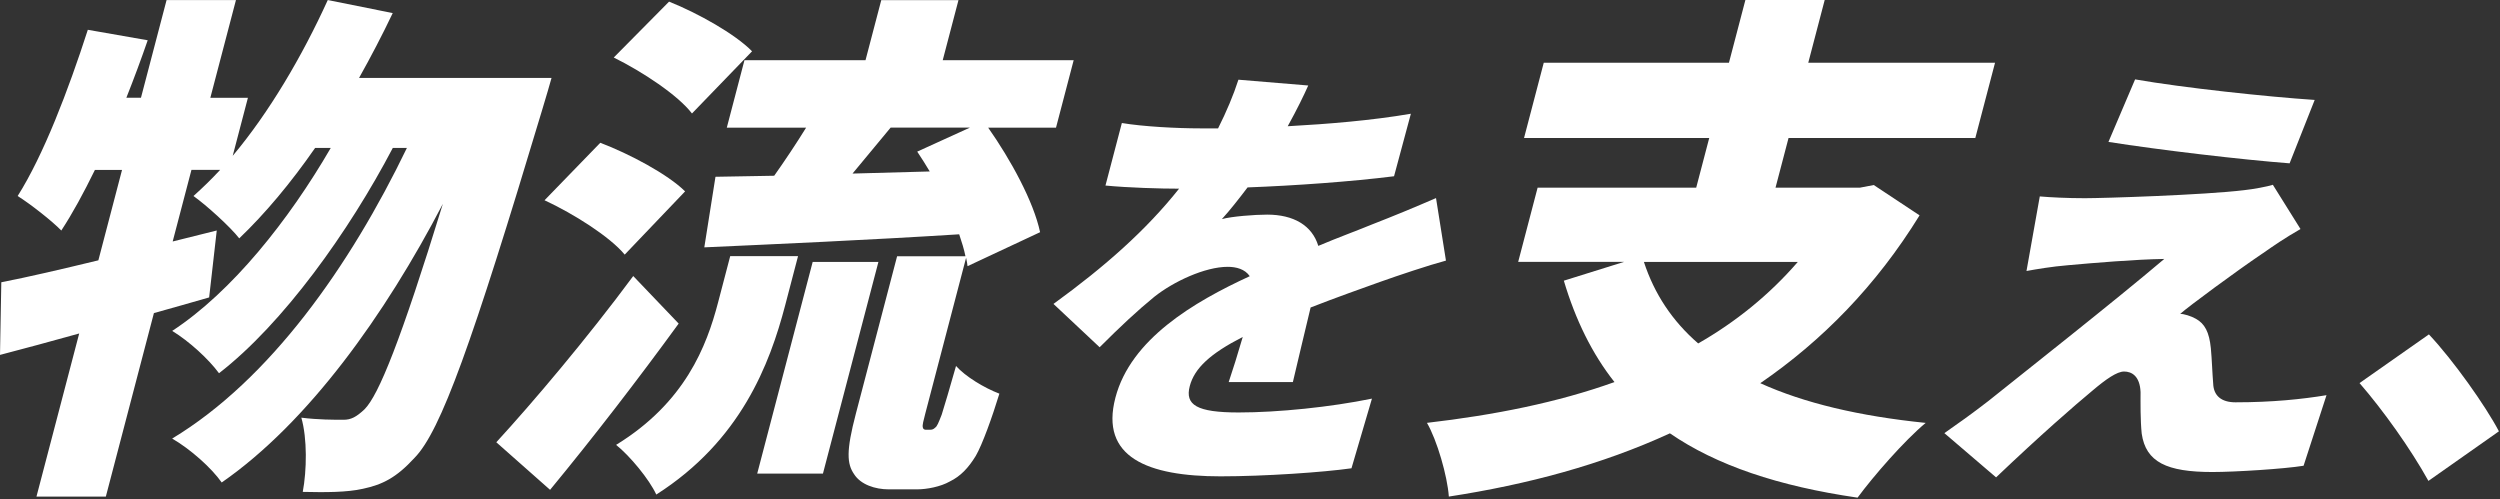 <svg width="556" height="111" viewBox="0 0 556 111" fill="none" xmlns="http://www.w3.org/2000/svg">
<rect x="0" y="0" width="556" height="111" fill="#333333" stroke="none"/>
<path d="M122.663 17.328C122.663 17.328 121.149 22.675 120.515 24.651C104.989 76.381 98.014 95.915 92.176 101.844C88.116 106.264 85.052 107.773 80.745 108.699C77.17 109.511 72.406 109.511 67.333 109.396C68.231 104.632 68.355 97.538 67.016 92.889C70.724 93.356 74.202 93.356 76.404 93.356C78.024 93.356 79.222 92.774 81.071 91.027C84.215 87.886 89.155 75.684 98.49 45.341C85.65 69.984 68.584 93.93 49.307 107.305C47.026 104.05 42.323 99.868 38.29 97.538C60.059 84.401 77.813 59.176 90.494 32.901H87.359C77.61 51.5 62.974 71.96 48.708 83.007C46.401 79.866 42.094 75.913 38.299 73.593C51.605 64.876 64.251 48.95 73.559 32.901H70.081C64.674 40.692 58.932 47.547 53.208 53.009C51.209 50.45 45.96 45.685 43.028 43.594C44.992 41.847 47.017 39.871 48.963 37.78H42.579L38.404 53.706L48.206 51.262L46.515 66.146C42.499 67.311 38.369 68.475 34.23 69.631L23.539 110.438H8.111L17.613 74.166C11.351 75.913 5.363 77.537 0 78.931L0.291 62.776C6.279 61.611 13.703 59.873 21.875 57.897L27.141 37.789H21.109C18.608 42.906 16.142 47.441 13.632 51.27C11.624 49.179 6.719 45.341 3.928 43.594C9.669 34.524 15.182 20.108 19.532 6.626L32.848 8.955C31.403 13.137 29.809 17.443 28.101 21.74H31.351L37.048 0.009H52.477L46.779 21.749H55.136L51.755 34.657C59.857 25.004 67.175 12.573 72.899 0.009L87.341 2.912C85.016 7.8 82.463 12.679 79.856 17.328H122.672H122.663Z" fill="white"/>
<path d="M150.932 71.969C141.87 84.41 132.024 97.194 122.337 108.938L110.378 98.359C118.489 89.527 130.598 75.225 140.831 61.39L150.94 71.969H150.932ZM138.937 56.626C135.679 52.673 127.621 47.556 121.105 44.538L133.504 31.754C139.941 34.198 148.501 38.733 152.367 42.562L138.937 56.626ZM153.89 25.234C150.782 21.166 142.865 15.934 136.498 12.793L148.8 0.362C155.211 2.92 163.507 7.57 167.258 11.408L153.89 25.242V25.234ZM162.397 56.97H177.483L174.621 67.902C171.213 80.924 164.757 98.015 145.956 109.988C144.406 106.617 140.091 101.385 137.018 98.941C152.367 89.527 157.158 76.972 159.685 67.32L162.397 56.97ZM206.931 95.571C207.283 95.571 207.662 95.456 207.979 95.103C208.384 94.874 208.719 94.053 209.441 92.2C210.04 90.339 211.193 86.386 212.62 81.392C214.681 83.713 218.881 86.271 222.263 87.551C220.66 92.783 218.494 98.826 217.014 101.385C215.385 104.058 213.624 105.92 211.228 107.085C209.185 108.249 206.13 108.832 203.928 108.832H197.658C194.637 108.832 191.432 107.782 189.952 105.461C188.358 103.141 188.156 100.344 190.349 91.98L199.516 56.988H214.716C214.416 55.479 213.914 53.847 213.324 52.109C193.035 53.388 172.023 54.314 156.638 55.011L159.121 39.315L172.181 39.086C174.568 35.715 177.051 31.992 179.279 28.392H161.64L165.568 13.393H192.489L195.994 0.026H213.166L209.661 13.393H238.784L234.856 28.392H219.771C224.755 35.486 229.863 44.785 231.316 51.641L215.183 59.194C215.103 58.611 215.024 58.029 214.857 57.332L205.786 91.971C205.363 93.594 205.117 94.53 205.223 94.997C205.249 95.35 205.531 95.58 205.883 95.58H206.931V95.571ZM180.741 58.249H195.36L183.022 105.329H168.403L180.741 58.249ZM206.781 38.142C205.901 36.633 204.906 35.115 203.99 33.721L215.72 28.375H198.081C195.192 31.86 192.313 35.354 189.6 38.601L206.781 38.133V38.142Z" fill="white"/>
<path d="M286.381 28.075C295.434 27.581 305.06 26.787 313.778 25.296L310.035 39.2C300.507 40.392 288.072 41.283 277.461 41.68C275.497 44.265 273.559 46.744 271.745 48.729C273.885 48.129 279.046 47.732 281.82 47.732C287.667 47.732 291.806 50.115 293.189 54.685C297.654 52.797 301.255 51.509 305.148 49.912C310 48.024 314.562 46.135 319.37 44.053L321.58 57.958C317.846 58.955 311.004 61.24 306.847 62.723C302.691 64.214 297.336 66.102 291.48 68.387C290.151 73.849 288.601 80.51 287.535 84.974H273.26C274.132 82.389 275.294 78.719 276.386 74.943C269.174 78.622 265.643 81.895 264.603 85.874C263.511 90.048 266.144 91.733 275.462 91.733C284.286 91.733 295.901 90.542 305.121 88.653L300.568 104.147C294.289 105.038 281.265 105.938 271.446 105.938C255.189 105.938 244.604 101.667 248.065 88.451C251.473 75.437 265.431 67.187 277.945 61.426C276.871 59.838 274.924 59.343 273.04 59.343C267.985 59.343 260.975 62.626 256.722 66.005C252.944 69.084 249.131 72.657 244.56 77.228L234.292 67.593C245.802 59.246 254.969 51.103 262.226 41.962C258.157 41.962 250.971 41.759 245.855 41.265L249.501 27.36C254.247 28.154 261.68 28.551 267.034 28.551H270.9C272.758 24.872 274.343 21.096 275.426 17.725L290.952 19.014C289.983 21.202 288.486 24.281 286.399 28.057L286.381 28.075Z" fill="white"/>
<path d="M426.904 47.909C417.226 63.605 405.205 75.807 391.485 85.222C401.234 89.642 413.466 92.545 428.269 94.053C423.523 98.006 416.724 105.797 413.122 110.676C395.457 108.117 381.71 103.467 371.389 96.374C356.216 103.353 339.634 107.764 322.223 110.438C321.906 105.903 319.599 97.882 317.354 94.044C332.43 92.297 346.388 89.509 359.06 84.974C354.094 78.692 350.386 71.14 347.797 62.423L361.191 58.241H337.643L341.967 41.733H377.237L380.134 30.686H338.947L343.332 13.949H384.519L388.174 0H405.813L402.158 13.949H443.698L439.312 30.686H397.773L394.876 41.733H413.668L416.724 41.151L426.904 47.891V47.909ZM365.603 58.249C367.919 65.343 371.909 71.387 377.677 76.381C386.008 71.616 393.502 65.573 399.834 58.249H365.603Z" fill="white"/>
<path d="M503.158 56.388C497.135 60.464 486.928 68.008 484.876 69.799C485.669 69.799 487.324 70.293 488.355 70.893C490.345 71.987 491.34 73.875 491.692 77.448C491.93 79.936 492.018 83.016 492.212 85.301C492.3 87.983 494 89.474 497.17 89.474C505.395 89.474 512.026 88.777 517.416 87.886L512.317 103.582C508.072 104.279 497.082 104.976 492.027 104.976C481.917 104.976 477.232 102.788 476.316 96.435C476.008 93.453 476.052 89.483 476.061 87.198C475.911 83.624 474.088 82.627 472.398 82.627C470.813 82.627 468.382 84.313 465.335 86.898C461.152 90.374 453.957 96.629 443.927 106.167L432.426 96.33C434.98 94.538 438.379 92.156 442.227 89.174C449.51 83.316 470.24 67.019 481.336 57.588C474.863 57.685 465.538 58.479 459.954 58.982C456.308 59.282 452.883 59.873 450.69 60.27L453.649 43.683C455.877 43.886 459.787 44.08 463.662 44.08C467.827 44.08 490.116 43.383 499.125 42.289C501.062 42.086 504.294 41.495 505.483 41.097L511.63 50.935C508.01 53.017 505.712 54.614 503.158 56.397V56.388ZM514.791 22.216L509.208 36.324C498.711 35.53 480.147 33.342 468.919 31.56L474.846 17.655C485.651 19.543 504.268 21.528 514.791 22.225V22.216Z" fill="white"/>
<path d="M524.76 85.195L540.189 74.369C545.622 80.131 552.852 90.365 555.759 95.924L540.083 106.953C536.112 99.797 530.018 91.256 524.76 85.195Z" fill="white"/>
</svg>

